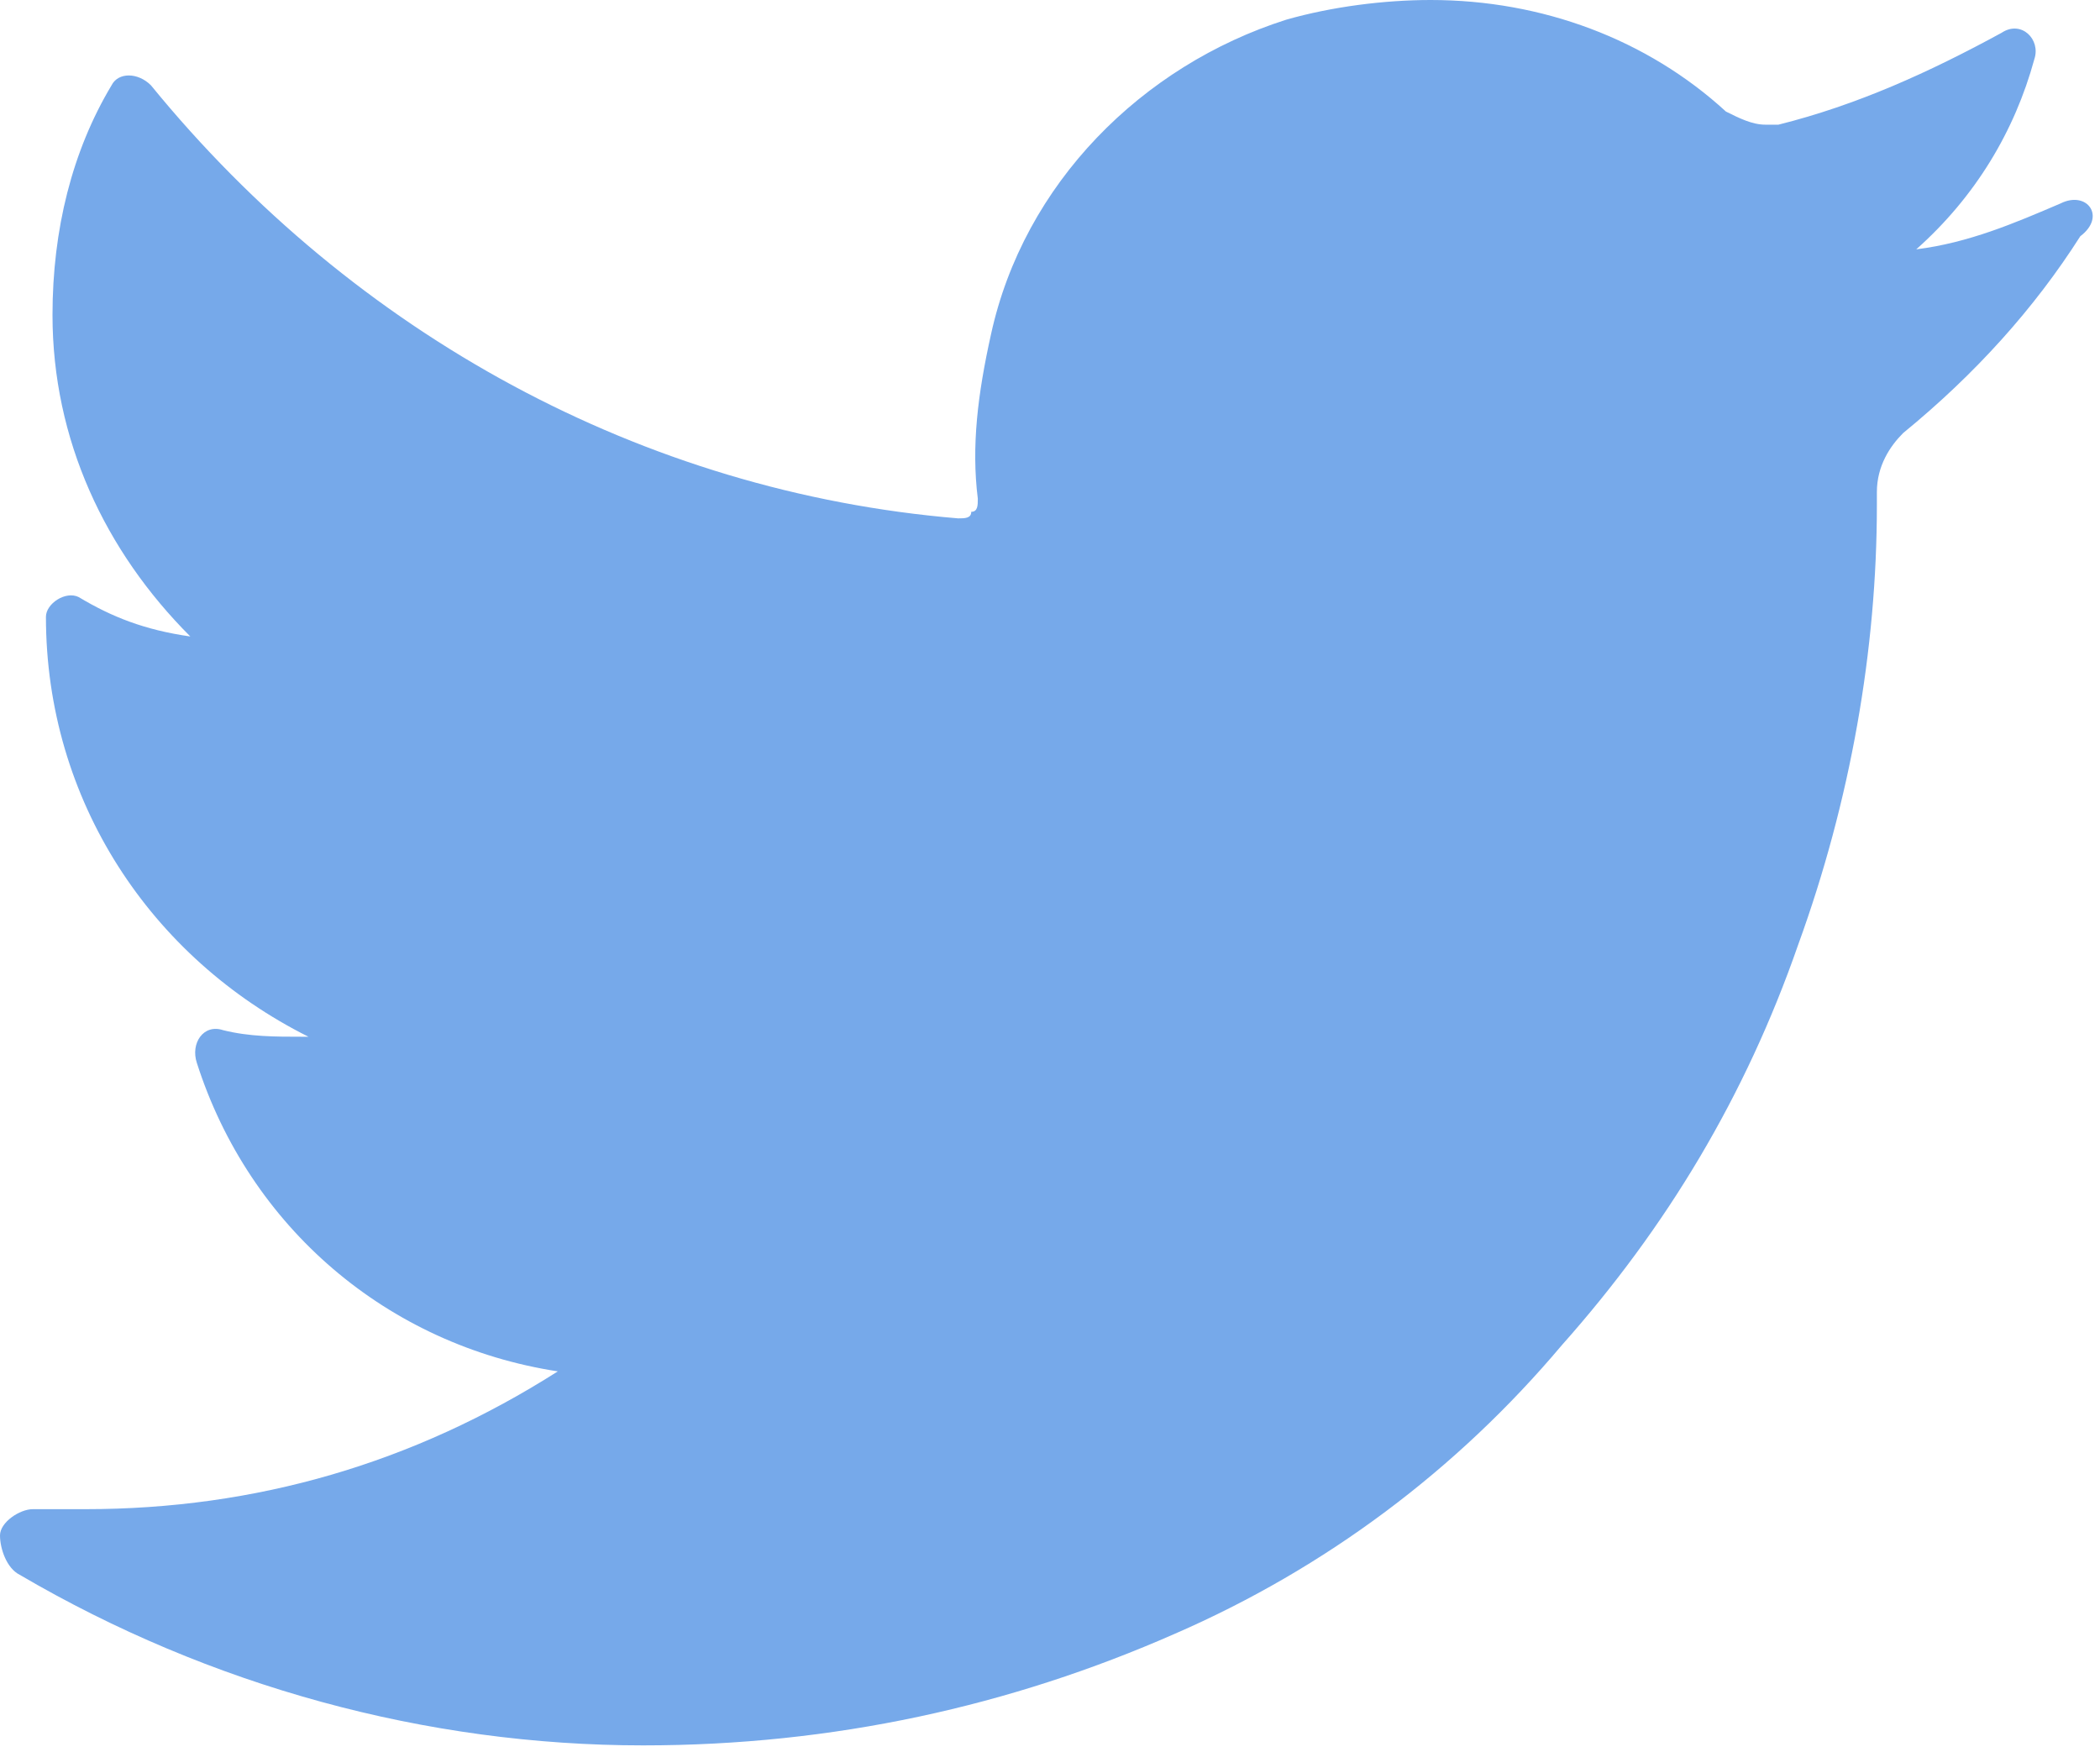 <svg id="Layer_1" xmlns="http://www.w3.org/2000/svg" xmlns:xlink="http://www.w3.org/1999/xlink" width="32" height="26.7" viewBox="0 0 32 26.7"><style>.st0{clip-path:url(#SVGID_2_);fill:#76a9ea}</style><defs><path id="SVGID_1_" d="M0 0h32v26.7H0z"/></defs><clipPath id="SVGID_2_"><use xlink:href="#SVGID_1_" overflow="visible"/></clipPath><path class="st0" d="M31.4 3.1c-.7.3-1.4.6-2.2.7C30.1 3 30.7 2 31 .9c.1-.3-.2-.6-.5-.4-1.1.6-2.2 1.1-3.4 1.4h-.2c-.2 0-.4-.1-.6-.2C25.1.6 23.5 0 21.8 0c-.7 0-1.5.1-2.2.3-2.2.7-4 2.5-4.5 4.8-.2.9-.3 1.7-.2 2.5 0 .1 0 .2-.1.2 0 .1-.1.1-.2.1-4.8-.4-9.2-2.8-12.3-6.6-.2-.2-.5-.2-.6 0-.6 1-.9 2.2-.9 3.5 0 1.9.8 3.6 2.1 4.9-.7-.1-1.2-.3-1.7-.6-.2-.1-.5.1-.5.3 0 2.8 1.6 5.2 4 6.4h-.1c-.4 0-.8 0-1.2-.1-.3-.1-.5.2-.4.5.8 2.5 2.9 4.3 5.5 4.7C6.3 22.3 3.9 23 1.3 23H.5c-.2 0-.5.2-.5.4s.1.5.3.6c2.9 1.7 6.2 2.6 9.5 2.6 2.9 0 5.6-.6 8.1-1.7 2.3-1 4.3-2.5 5.9-4.4 1.6-1.8 2.8-3.8 3.6-6.1.8-2.2 1.2-4.5 1.2-6.7v-.2c0-.4.2-.7.4-.9 1.1-.9 2-1.9 2.7-3 .4-.3.1-.7-.3-.5"/></svg>